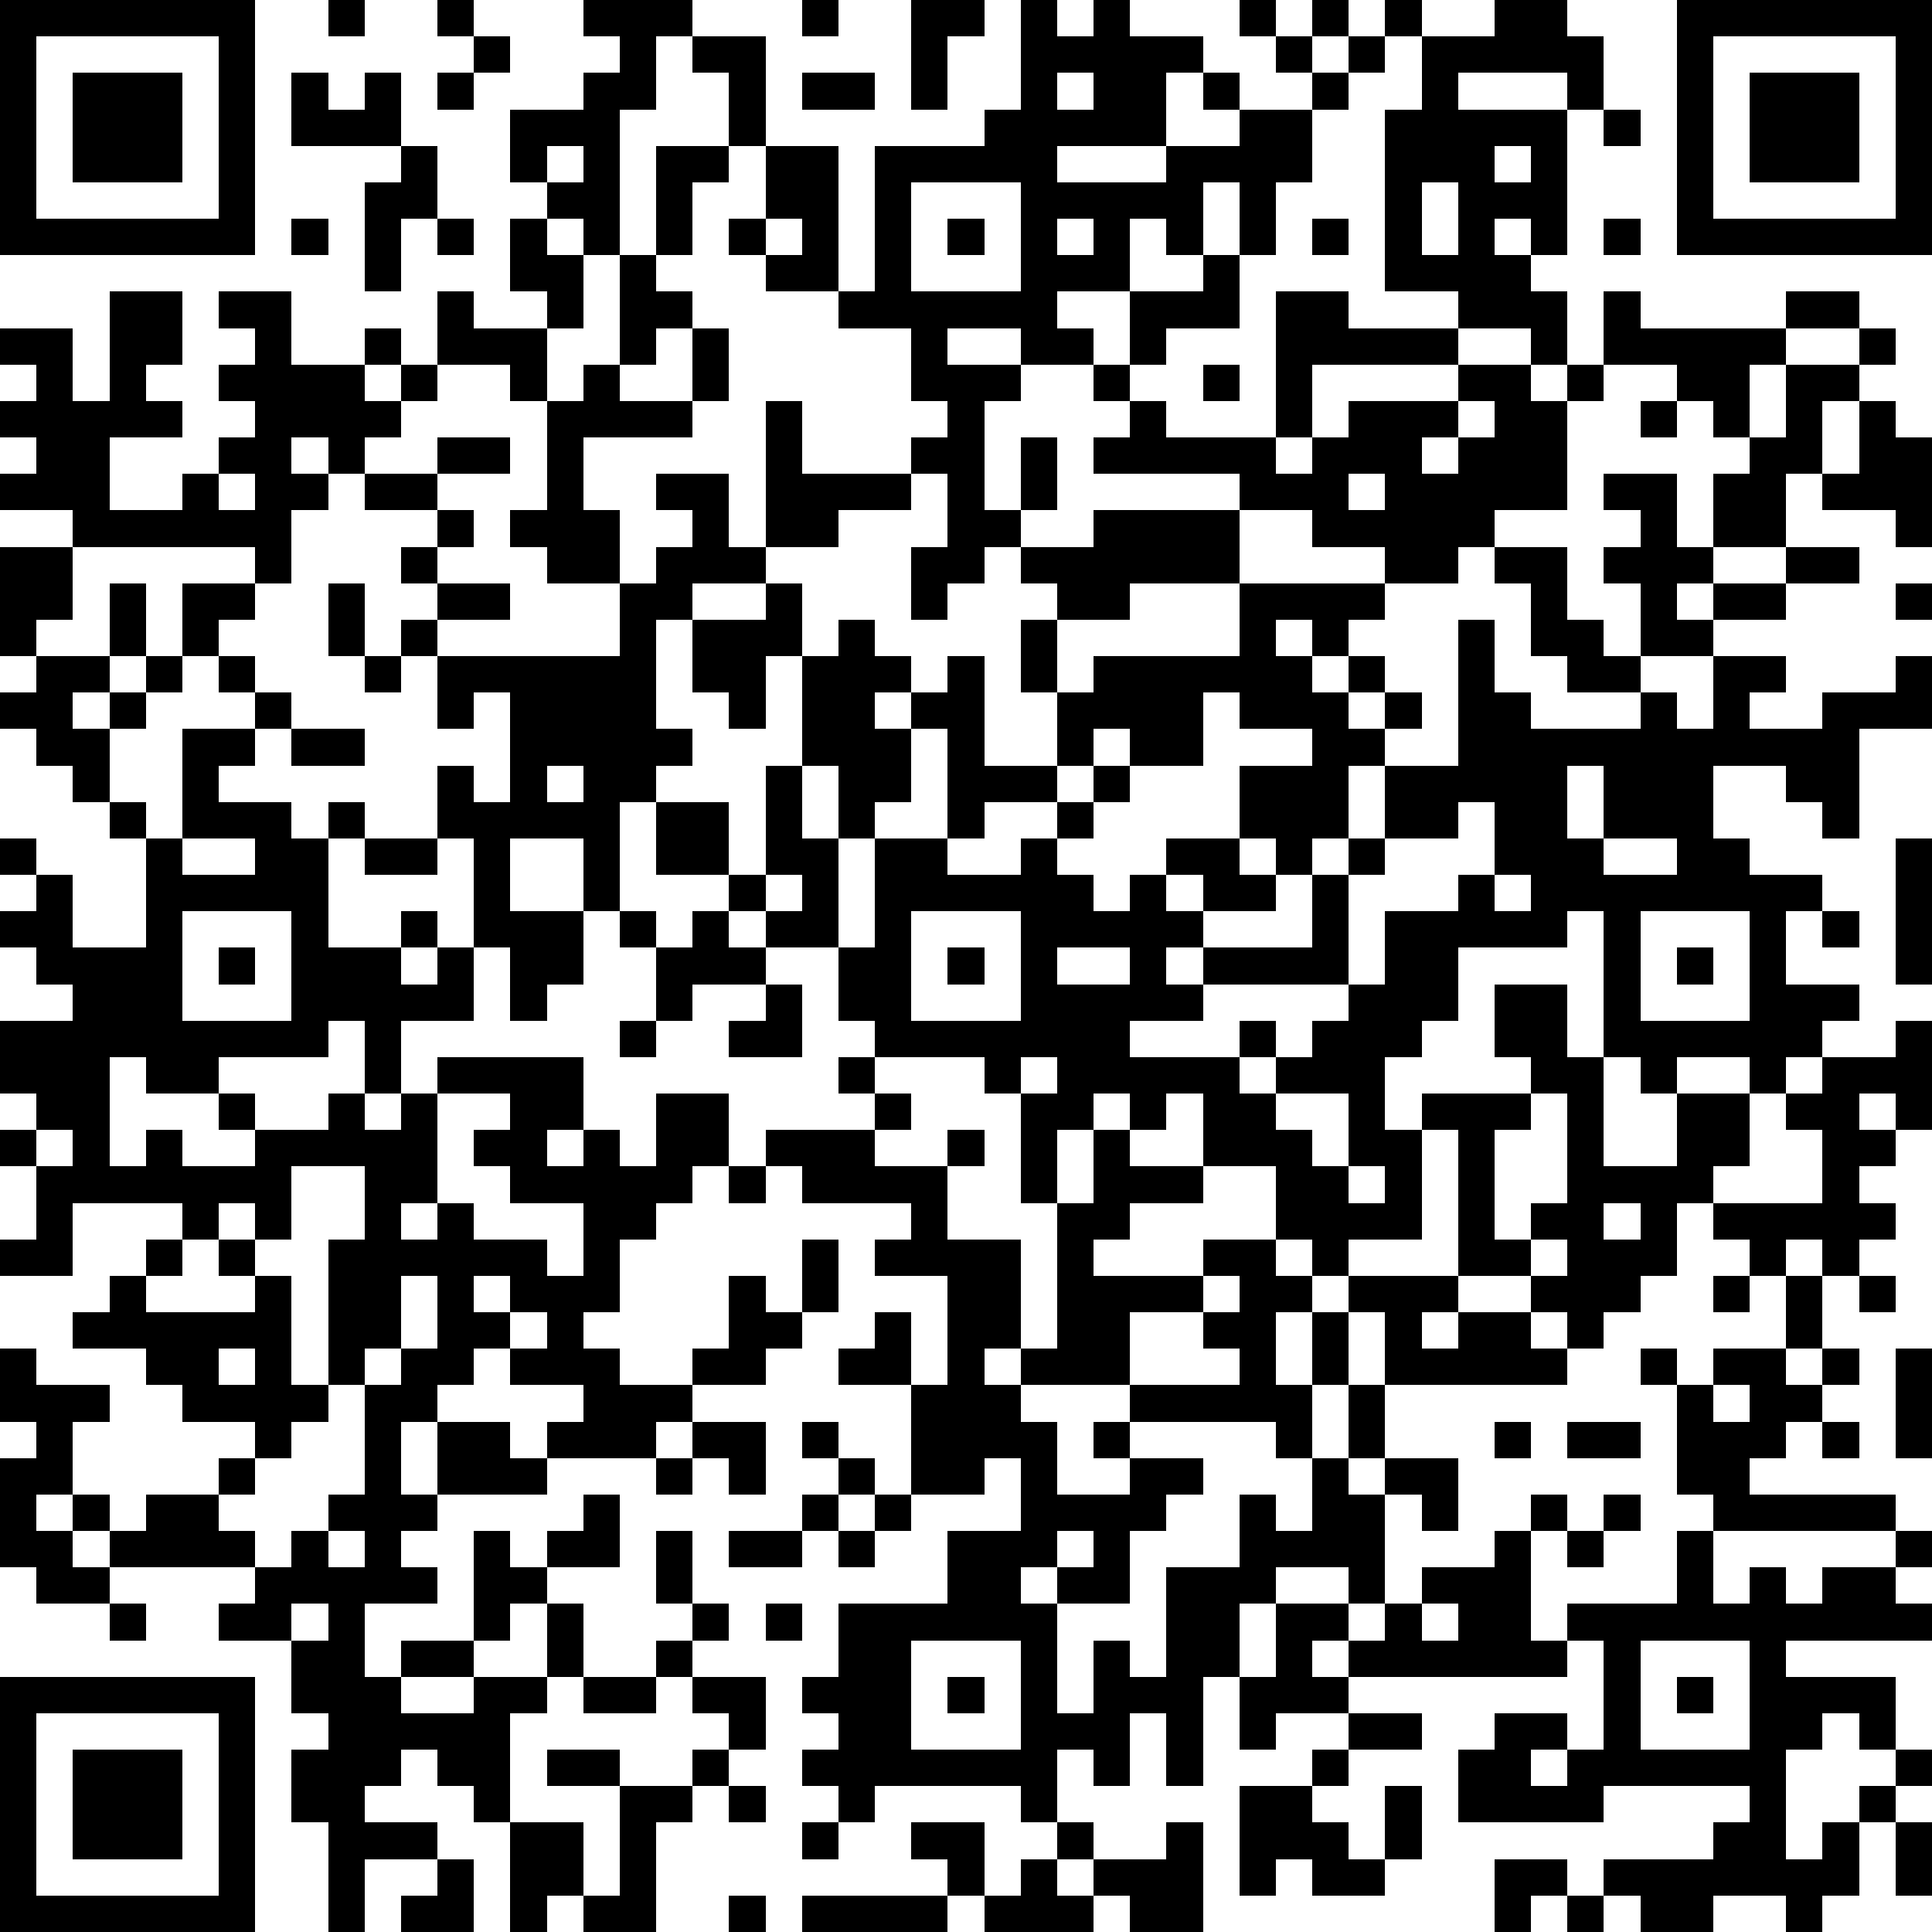 <?xml version="1.0" standalone="yes"?><svg version="1.1" xmlns="http://www.w3.org/2000/svg" xmlns:xlink="http://www.w3.org/1999/xlink" xmlns:ev="http://www.w3.org/2001/xml-events" width="212" height="212" shape-rendering="crispEdges"><path d="M0 0h7v7h-7zM9 0h1v1h-1zM12 0h1v1h-1zM16 0h3v1h-1v2h-1v4h-1v-1h-1v-1h-1v-2h2v-1h1v-1h-1zM22 0h1v1h-1zM25 0h2v1h-1v2h-1zM28 0h1v1h1v-1h1v1h2v1h-1v2h-3v1h3v-1h2v-1h-1v-1h1v1h2v-1h-1v-1h-1v-1h1v1h1v-1h1v1h-1v1h1v-1h1v-1h1v1h-1v1h-1v1h-1v2h-1v2h-1v-2h-1v2h-1v-1h-1v2h-2v1h1v1h-2v-1h-2v1h2v1h-1v3h1v-2h1v2h-1v1h-1v1h-1v1h-1v-2h1v-2h-1v-1h1v-1h-1v-2h-2v-1h-2v-1h-1v-1h1v-2h-1v-2h-1v-1h2v3h2v4h1v-4h3v-1h1zM41 0h2v1h1v2h-1v-1h-3v1h3v4h-1v-1h-1v1h1v1h1v2h-1v-1h-2v-1h-2v-5h1v-2h2zM46 0h7v7h-7zM1 1v5h5v-5zM13 1h1v1h-1zM47 1v5h5v-5zM2 2h3v3h-3zM8 2h1v1h1v-1h1v2h-3zM12 2h1v1h-1zM22 2h2v1h-2zM29 2v1h1v-1zM48 2h3v3h-3zM44 3h1v1h-1zM11 4h1v2h-1v2h-1v-3h1zM15 4v1h1v-1zM18 4h2v1h-1v2h-1zM41 4v1h1v-1zM25 5v3h3v-3zM39 5v2h1v-2zM8 6h1v1h-1zM12 6h1v1h-1zM14 6h1v1h1v2h-1v-1h-1zM21 6v1h1v-1zM26 6h1v1h-1zM29 6v1h1v-1zM36 6h1v1h-1zM44 6h1v1h-1zM17 7h1v1h1v1h-1v1h-1zM33 7h1v2h-2v1h-1v-2h2zM3 8h2v2h-1v1h1v1h-2v2h2v-1h1v-1h1v-1h-1v-1h1v-1h-1v-1h2v2h2v-1h1v1h-1v1h1v-1h1v-2h1v1h2v2h-1v-1h-2v1h-1v1h-1v1h-1v-1h-1v1h1v1h-1v2h-1v-1h-5v-1h-2v-1h1v-1h-1v-1h1v-1h-1v-1h2v2h1zM35 8h2v1h3v1h-4v2h-1zM44 8h1v1h4v-1h2v1h-2v1h-1v2h-1v-1h-1v-1h-2zM19 9h1v2h-1zM51 9h1v1h-1zM16 10h1v1h2v1h-3v2h1v2h-2v-1h-1v-1h1v-3h1zM30 10h1v1h-1zM33 10h1v1h-1zM40 10h2v1h1v-1h1v1h-1v3h-2v1h-1v1h-2v-1h-2v-1h-2v-1h-4v-1h1v-1h1v1h3v1h1v-1h1v-1h3zM49 10h2v1h-1v2h-1v2h-2v-2h1v-1h1zM21 11h1v2h3v1h-2v1h-2zM40 11v1h-1v1h1v-1h1v-1zM45 11h1v1h-1zM51 11h1v1h1v3h-1v-1h-2v-1h1zM12 12h2v1h-2zM6 13v1h1v-1zM10 13h2v1h-2zM18 13h2v2h1v1h-2v1h-1v3h1v1h-1v1h-1v3h-1v-2h-2v2h2v2h-1v1h-1v-2h-1v-3h-1v-2h1v1h1v-3h-1v1h-1v-2h-1v-1h1v-1h-1v-1h1v-1h1v1h-1v1h2v1h-2v1h5v-2h1v-1h1v-1h-1zM37 13v1h1v-1zM44 13h2v2h1v1h-1v1h1v-1h2v-1h2v1h-2v1h-2v1h-2v-2h-1v-1h1v-1h-1zM30 14h4v2h-3v1h-2v-1h-1v-1h2zM0 15h2v2h-1v1h-1zM41 15h2v2h1v1h1v1h-2v-1h-1v-2h-1zM3 16h1v2h-1zM5 16h2v1h-1v1h-1zM9 16h1v2h-1zM21 16h1v2h-1v2h-1v-1h-1v-2h2zM34 16h4v1h-1v1h-1v-1h-1v1h1v1h1v-1h1v1h-1v1h1v-1h1v1h-1v1h-1v2h-1v1h-1v-1h-1v-2h2v-1h-2v-1h-1v2h-2v-1h-1v1h-1v-2h-1v-2h1v2h1v-1h4zM52 16h1v1h-1zM23 17h1v1h1v1h-1v1h1v-1h1v-1h1v3h2v1h-2v1h-1v-3h-1v2h-1v1h-1v-2h-1v-3h1zM40 17h1v2h1v1h3v-1h1v1h1v-2h2v1h-1v1h2v-1h2v-1h1v2h-2v3h-1v-1h-1v-1h-2v2h1v1h2v1h-1v2h2v1h-1v1h-1v1h-1v-1h-2v1h-1v-1h-1v-4h-1v1h-3v2h-1v1h-1v2h1v-1h3v-1h-1v-2h2v2h1v3h2v-2h2v2h-1v1h-1v2h-1v1h-1v1h-1v-1h-1v-1h-2v-4h-1v3h-2v1h-1v-1h-1v-2h-2v-2h-1v1h-1v-1h-1v1h-1v2h-1v-3h-1v-1h-3v-1h-1v-2h-2v-1h-1v-1h-2v-2h2v2h1v-3h1v2h1v3h1v-3h2v1h2v-1h1v-1h1v-1h1v1h-1v1h-1v1h1v1h1v-1h1v-1h2v1h1v1h-2v-1h-1v1h1v1h-1v1h1v-1h3v-2h1v-1h1v-2h2zM1 18h2v1h-1v1h1v-1h1v-1h1v1h-1v1h-1v2h-1v-1h-1v-1h-1v-1h1zM6 18h1v1h-1zM10 18h1v1h-1zM7 19h1v1h-1zM5 20h2v1h-1v1h2v1h1v-1h1v1h-1v3h2v-1h1v1h-1v1h1v-1h1v2h-2v2h-1v-2h-1v1h-3v1h-2v-1h-1v3h1v-1h1v1h2v-1h-1v-1h1v1h2v-1h1v1h1v-1h1v-1h4v2h-1v1h1v-1h1v1h1v-2h2v2h-1v1h-1v1h-1v2h-1v1h1v1h2v-1h1v-2h1v1h1v-2h1v2h-1v1h-1v1h-2v1h-1v1h-3v-1h1v-1h-2v-1h-1v1h-1v1h-1v2h1v-2h2v1h1v1h-3v1h-1v1h1v1h-2v2h1v-1h2v-3h1v1h1v-1h1v-1h1v2h-2v1h-1v1h-1v1h-2v1h2v-1h2v-2h1v2h-1v1h-1v3h-1v-1h-1v-1h-1v1h-1v1h2v1h-2v2h-1v-3h-1v-2h1v-1h-1v-2h-2v-1h1v-1h-4v-1h-1v-1h-1v1h1v1h1v1h-2v-1h-1v-3h1v-1h-1v-2h1v1h2v1h-1v2h1v1h1v-1h2v-1h1v-1h-2v-1h-1v-1h-2v-1h1v-1h1v-1h1v-1h-3v2h-2v-1h1v-2h-1v-1h1v-1h-1v-2h2v-1h-1v-1h-1v-1h1v-1h-1v-1h1v1h1v2h2v-3h-1v-1h1v1h1zM8 20h2v1h-2zM15 21v1h1v-1zM43 21v2h1v-2zM40 22v1h-2v1h-1v3h-4v1h-2v1h3v-1h1v1h-1v1h1v-1h1v-1h1v-1h1v-2h2v-1h1v-2zM5 23v1h2v-1zM10 23h2v1h-2zM44 23v1h2v-1zM52 23h1v4h-1zM21 24v1h1v-1zM41 24v1h1v-1zM5 25v3h3v-3zM17 25h1v1h-1zM19 25h1v1h1v1h-2v1h-1v-2h1zM25 25v3h3v-3zM45 25v3h3v-3zM50 25h1v1h-1zM6 26h1v1h-1zM26 26h1v1h-1zM29 26v1h2v-1zM46 26h1v1h-1zM21 27h1v2h-2v-1h1zM17 28h1v1h-1zM52 28h1v3h-1v-1h-1v1h1v1h-1v1h1v1h-1v1h-1v-1h-1v1h-1v-1h-1v-1h3v-2h-1v-1h1v-1h2zM23 29h1v1h-1zM28 29v1h1v-1zM12 30v3h-1v1h1v-1h1v1h2v1h1v-2h-2v-1h-1v-1h1v-1zM24 30h1v1h-1zM35 30v1h1v1h1v-2zM42 30v1h-1v3h1v-1h1v-3zM1 31v1h1v-1zM21 31h3v1h2v-1h1v1h-1v2h2v3h-1v1h1v-1h1v-4h1v-2h1v1h2v1h-2v1h-1v1h3v-1h2v1h1v1h-1v2h1v-2h1v-1h3v1h-1v1h1v-1h2v1h1v1h-5v-2h-1v2h-1v2h-1v-1h-4v-1h-3v1h1v2h2v-1h-1v-1h1v1h2v1h-1v1h-1v2h-2v-1h-1v1h1v3h1v-2h1v1h1v-3h2v-2h1v1h1v-2h1v-2h1v2h-1v1h1v-1h2v2h-1v-1h-1v3h-1v-1h-2v1h-1v2h-1v3h-1v-2h-1v2h-1v-1h-1v2h-1v-1h-4v1h-1v-1h-1v-1h1v-1h-1v-1h1v-2h3v-2h2v-2h-1v1h-2v-3h-2v-1h1v-1h1v2h1v-3h-2v-1h1v-1h-3v-1h-1zM8 32v2h-1v-1h-1v1h-1v1h-1v1h3v-1h-1v-1h1v1h1v3h1v-4h1v-2zM20 32h1v1h-1zM37 32v1h1v-1zM44 33v1h1v-1zM42 34v1h1v-1zM11 35v2h-1v1h-1v1h-1v1h-1v1h-1v1h1v1h1v-1h1v-1h1v-3h1v-1h1v-2zM13 35v1h1v-1zM33 35v1h-2v2h3v-1h-1v-1h1v-1zM47 35h1v1h-1zM49 35h1v2h-1zM51 35h1v1h-1zM14 36v1h1v-1zM6 37v1h1v-1zM45 37h1v1h-1zM47 37h2v1h1v-1h1v1h-1v1h-1v1h-1v1h4v1h-5v-1h-1v-3h1zM52 37h1v3h-1zM47 38v1h1v-1zM19 39h2v2h-1v-1h-1zM22 39h1v1h-1zM41 39h1v1h-1zM43 39h2v1h-2zM50 39h1v1h-1zM18 40h1v1h-1zM23 40h1v1h-1zM22 41h1v1h-1zM24 41h1v1h-1zM42 41h1v1h-1zM44 41h1v1h-1zM9 42v1h1v-1zM18 42h1v2h-1zM20 42h2v1h-2zM23 42h1v1h-1zM29 42v1h1v-1zM41 42h1v3h1v-1h3v-2h1v2h1v-1h1v1h1v-1h2v-1h1v1h-1v1h1v1h-4v1h3v2h-1v-1h-1v1h-1v3h1v-1h1v-1h1v-1h1v1h-1v1h-1v2h-1v1h-1v-1h-2v1h-2v-1h-1v-1h3v-1h1v-1h-4v1h-4v-2h1v-1h2v1h-1v1h1v-1h1v-3h-1v1h-6v-1h-1v1h1v1h-2v1h-1v-2h1v-2h2v1h1v-1h1v-1h2zM43 42h1v1h-1zM3 44h1v1h-1zM8 44v1h1v-1zM19 44h1v1h-1zM21 44h1v1h-1zM39 44v1h1v-1zM18 45h1v1h-1zM25 45v3h3v-3zM45 45v3h3v-3zM0 46h7v7h-7zM16 46h2v1h-2zM19 46h2v2h-1v-1h-1zM26 46h1v1h-1zM46 46h1v1h-1zM1 47v5h5v-5zM37 47h2v1h-2zM2 48h3v3h-3zM15 48h2v1h-2zM19 48h1v1h-1zM36 48h1v1h-1zM17 49h2v1h-1v3h-2v-1h-1v1h-1v-3h2v2h1zM20 49h1v1h-1zM34 49h2v1h1v1h1v-2h1v2h-1v1h-2v-1h-1v1h-1zM22 50h1v1h-1zM25 50h2v2h-1v-1h-1zM29 50h1v1h-1zM32 50h1v3h-2v-1h-1v-1h2zM52 50h1v2h-1zM12 51h1v2h-2v-1h1zM28 51h1v1h1v1h-3v-1h1zM41 51h2v1h-1v1h-1zM20 52h1v1h-1zM22 52h4v1h-4zM43 52h1v1h-1z" style="fill:#000" transform="translate(0,0) scale(4)"/></svg>